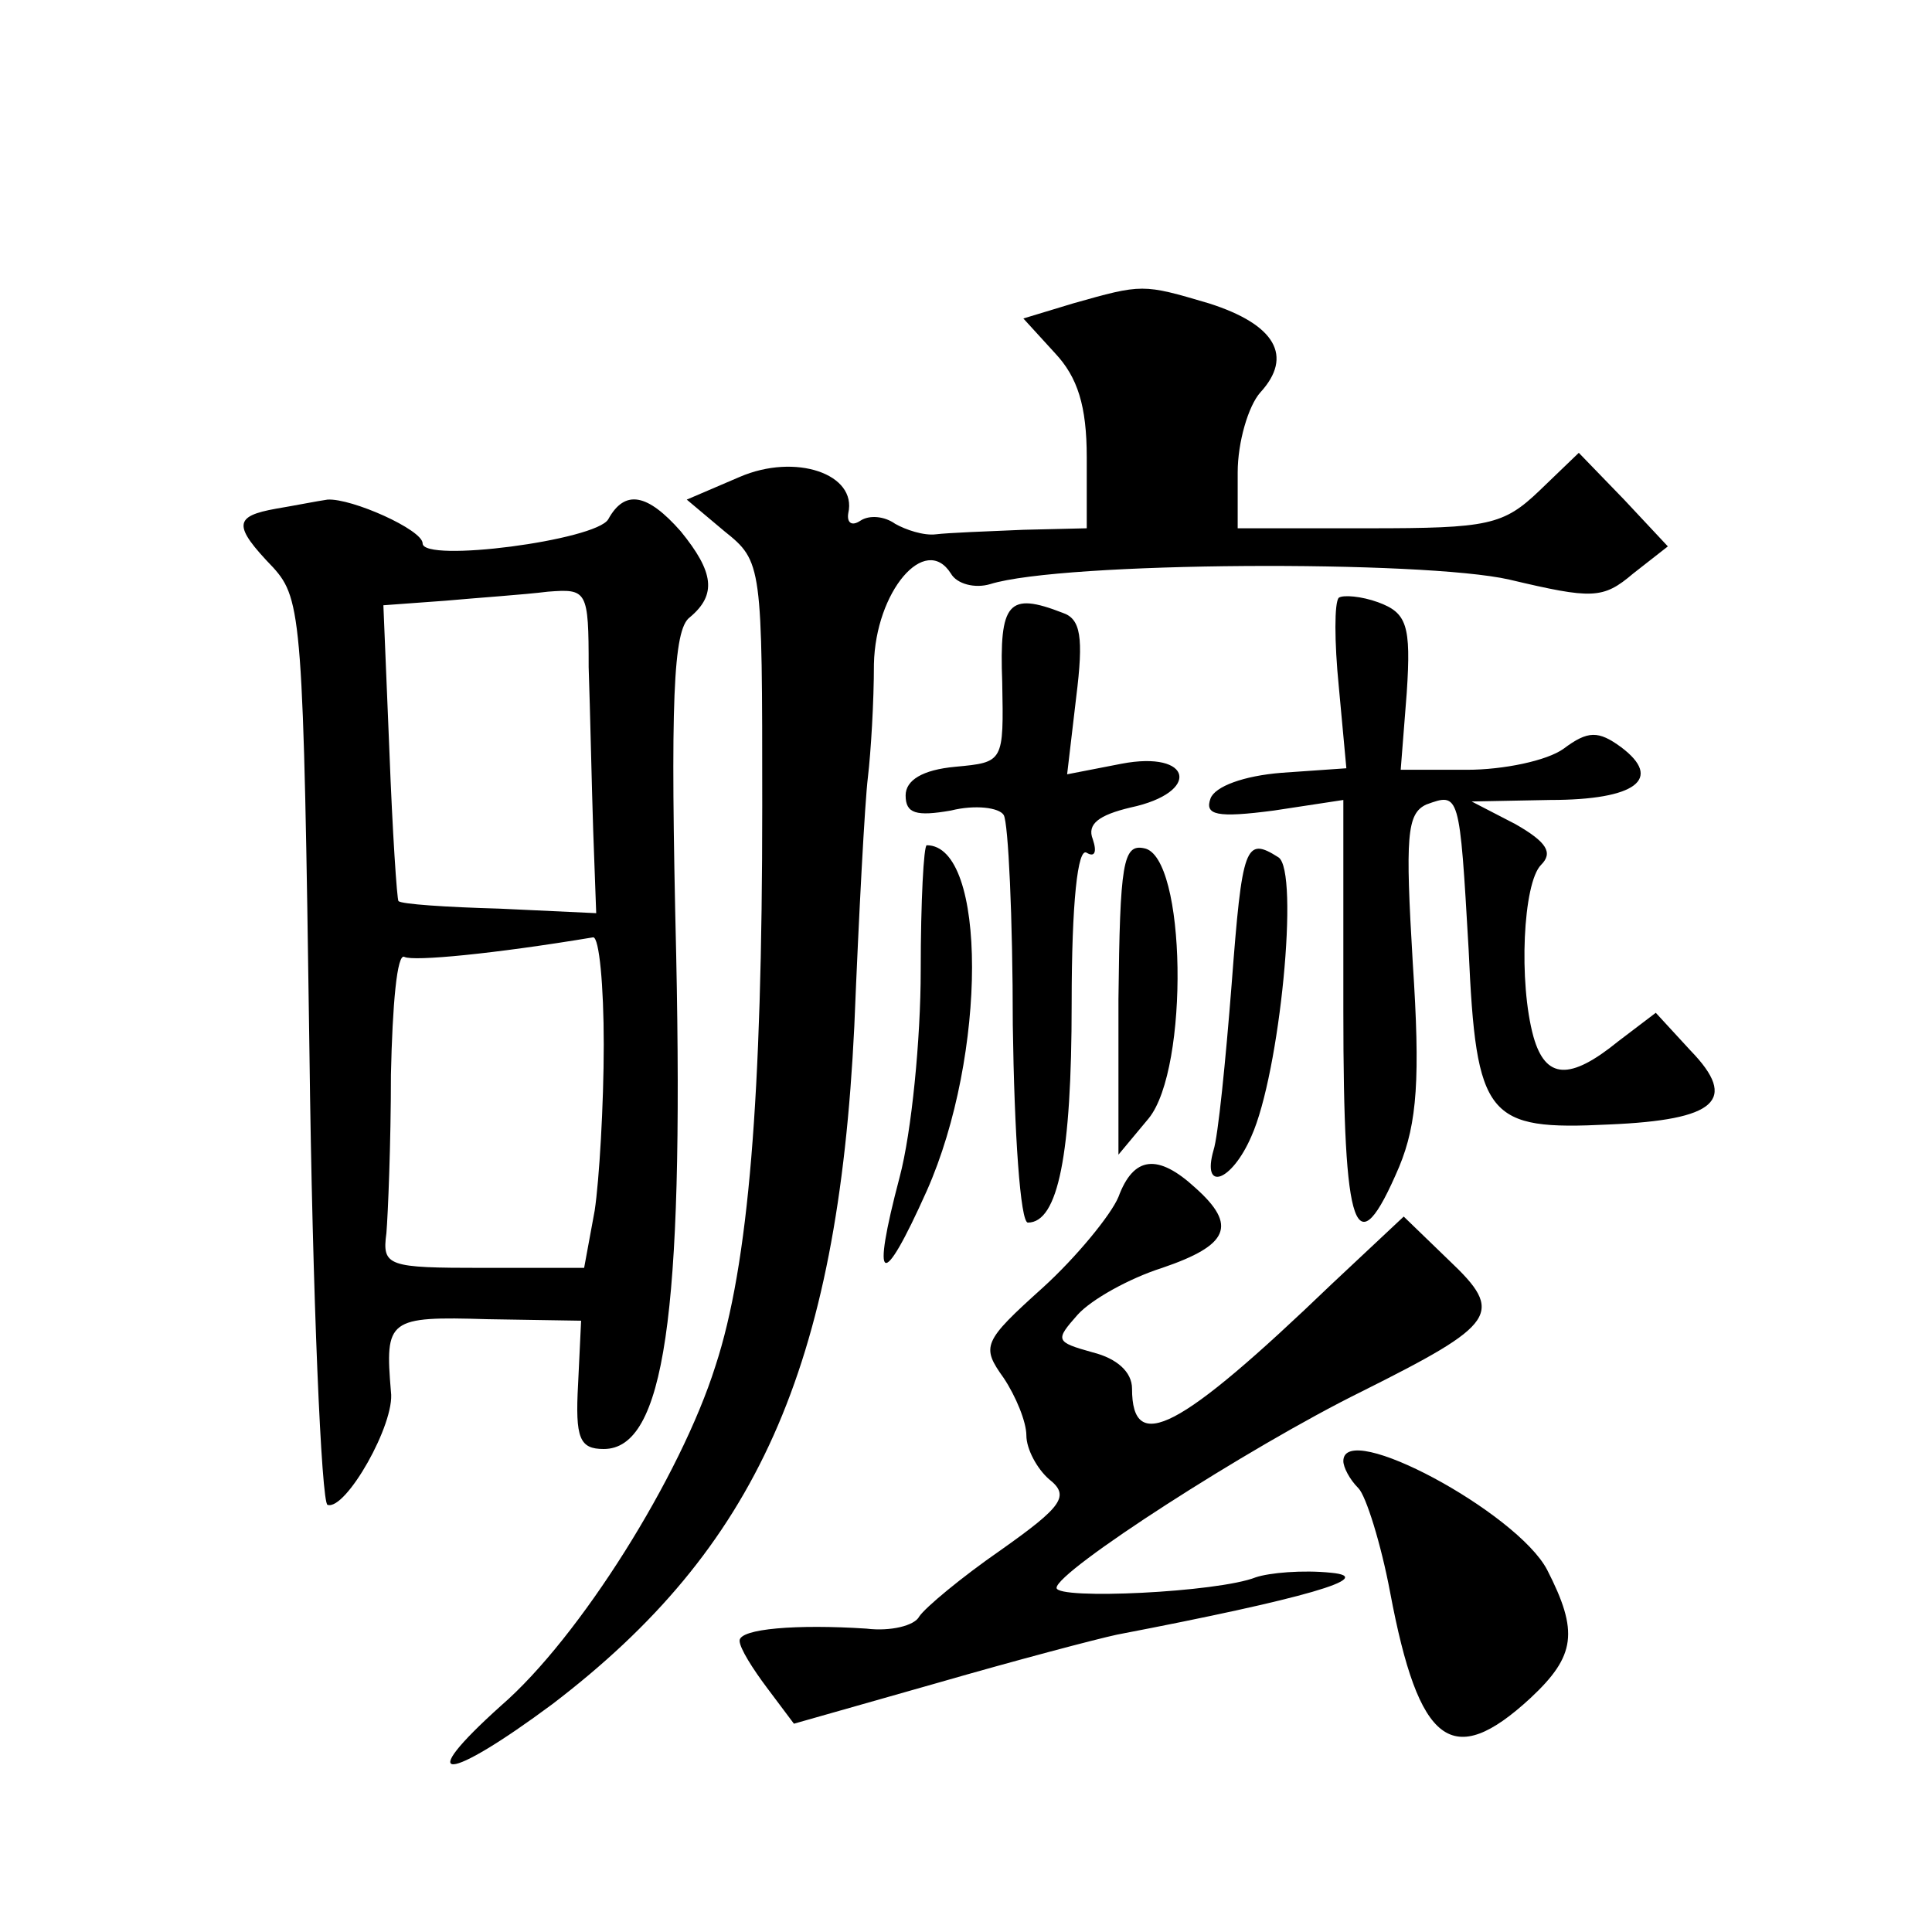 <?xml version="1.0" standalone="no"?>
<!DOCTYPE svg PUBLIC "-//W3C//DTD SVG 20010904//EN"
 "http://www.w3.org/TR/2001/REC-SVG-20010904/DTD/svg10.dtd">
<svg version="1.0" xmlns="http://www.w3.org/2000/svg"
 width="128pt" height="128pt" viewBox="0 0 128 128"
 preserveAspectRatio="xMidYMid meet">
<g transform="translate(0,128) scale(0.1,-0.1)"
fill="#0" stroke="none">
<path d="M711 1079 l-33 -10 21 -23 c15 -16 21 -35 21 -69 l0 -47 -42 -1 c-24 -1
-50 -2 -58 -3 -8 -1 -20 3 -27 7 -7 5 -17 6 -23 2 -6 -4 -9 -1 -8 5 6 26 -35 40
-72 24 l-35 -15 25 -21 c25 -20 25 -22 25 -182 0 -193 -9 -304 -31 -371 -23 -73
-90 -180 -142 -225 -59 -53 -36 -51 34 1 135 103 189 222 200 449 3 74 7 149 9
165 2 17 4 50 4 75 1 48 34 87 51 60 4 -7 16 -10 26 -7 48 15 287 16 344 3 55 -13
62 -13 82 4 l23 18 -29 31 -30 31 -26 -25 c-24 -23 -34 -25 -113 -25 l-87 0 0 37
c0 20 7 44 15 53 22 24 10 45 -34 59 -44 13 -44 13 -90 0z M183 943 c-28 -5 -29
-11 -2 -39 19 -21 20 -35 24 -320 2 -164 8 -300 12 -301 12 -4 45 54 42 75 -4 48
-2 50 64 48 l62 -1 -2 -42 c-2 -36 1 -43 17 -43 40 0 53 88 48 327 -4 169 -2 216
9 224 18 15 16 30 -6 57 -22 25 -37 28 -48 8 -8 -14 -123 -29 -123 -16 0 9 -47
30 -63 29 -7 -1 -22 -4 -34 -6z m207 -105 c1 -29 2 -78 3 -108 l2 -55 -64 3 c-36
1 -65 3 -67 5 -1 1 -4 46 -6 99 l-4 97 41 3 c22 2 52 4 68 6 26 2 27 1 27 -50z
m10 -250 c0 -40 -3 -90 -6 -110 l-7 -38 -67 0 c-63 0 -67 1 -64 23 1 12 3 59 3
105 1 46 4 81 9 78 6 -3 59 2 125 13 4 0 7 -32 7 -71z M887 884 c-3 -3 -3 -29 0
-59 l5 -54 -43 -3 c-25 -2 -44 -9 -47 -17 -4 -11 4 -13 42 -8 l46 7 0 -140 c0 -148
8 -171 37 -103 12 29 14 59 9 135 -5 84 -4 99 9 105 22 8 22 8 28 -96 5 -112 12
-120 93 -116 71 3 86 16 54 49 l-23 25 -25 -19 c-32 -26 -48 -25 -56 3 -10 36 -7
102 5 114 8 8 4 15 -17 27 l-29 15 52 1 c57 0 75 14 47 35 -15 11 -22 11 -38 -1
-11 -8 -40 -14 -64 -14 l-44 0 4 51 c3 45 0 53 -19 60 -11 4 -23 5 -26 3z M664
828 c1 -53 1 -53 -31 -56 -22 -2 -33 -9 -33 -19 0 -12 7 -14 30 -10 16 4 32 2 35
-3 3 -5 6 -68 6 -139 1 -72 5 -131 10 -131 20 0 29 45 29 145 0 67 4 104 10 100
5 -3 7 0 4 9 -4 10 4 16 25 21 47 10 41 38 -6 29 l-36 -7 6 51 c5 40 3 52 -9 56
-36 14 -42 7 -40 -46z M610 637 c0 -45 -6 -107 -14 -137 -19 -72 -12 -76 18 -9
40 90 40 229 0 229 -2 0 -4 -37 -4 -83z M741 618 l0 -103 20 24 c27 33 25 174 -3
179 -14 3 -16 -10 -17 -100z M816 628 c-4 -51 -9 -101 -12 -110 -8 -28 12 -21 25
9 19 42 32 176 18 185 -22 14 -24 8 -31 -84z M741 487 c-5 -12 -28 -40 -50 -60
-40 -36 -41 -39 -26 -60 8 -12 15 -29 15 -38 0 -9 7 -22 15 -29 14 -11 9 -18 -32
-47 -26 -18 -50 -38 -54 -44 -3 -6 -19 -10 -35 -8 -46 3 -84 0 -84 -8 0 -5 9 -19
18 -31 l18 -24 95 27 c52 15 105 29 119 32 125 24 173 38 142 41 -19 2 -41 0 -50
-3 -25 -10 -132 -15 -132 -7 0 11 127 93 202 130 90 45 95 52 58 87 l-30 29 -48
-45 c-101 -97 -132 -113 -132 -69 0 11 -10 20 -26 24 -25 7 -25 8 -10 25 9 10 34
24 56 31 44 15 50 28 22 53 -25 23 -41 21 -51 -6z M890 312 c0 -4 4 -12 10 -18
5 -5 15 -37 21 -69 19 -101 41 -118 93 -70 30 28 32 44 11 85 -20 38 -135 100 -135
72z"/>
</g>
</svg>
